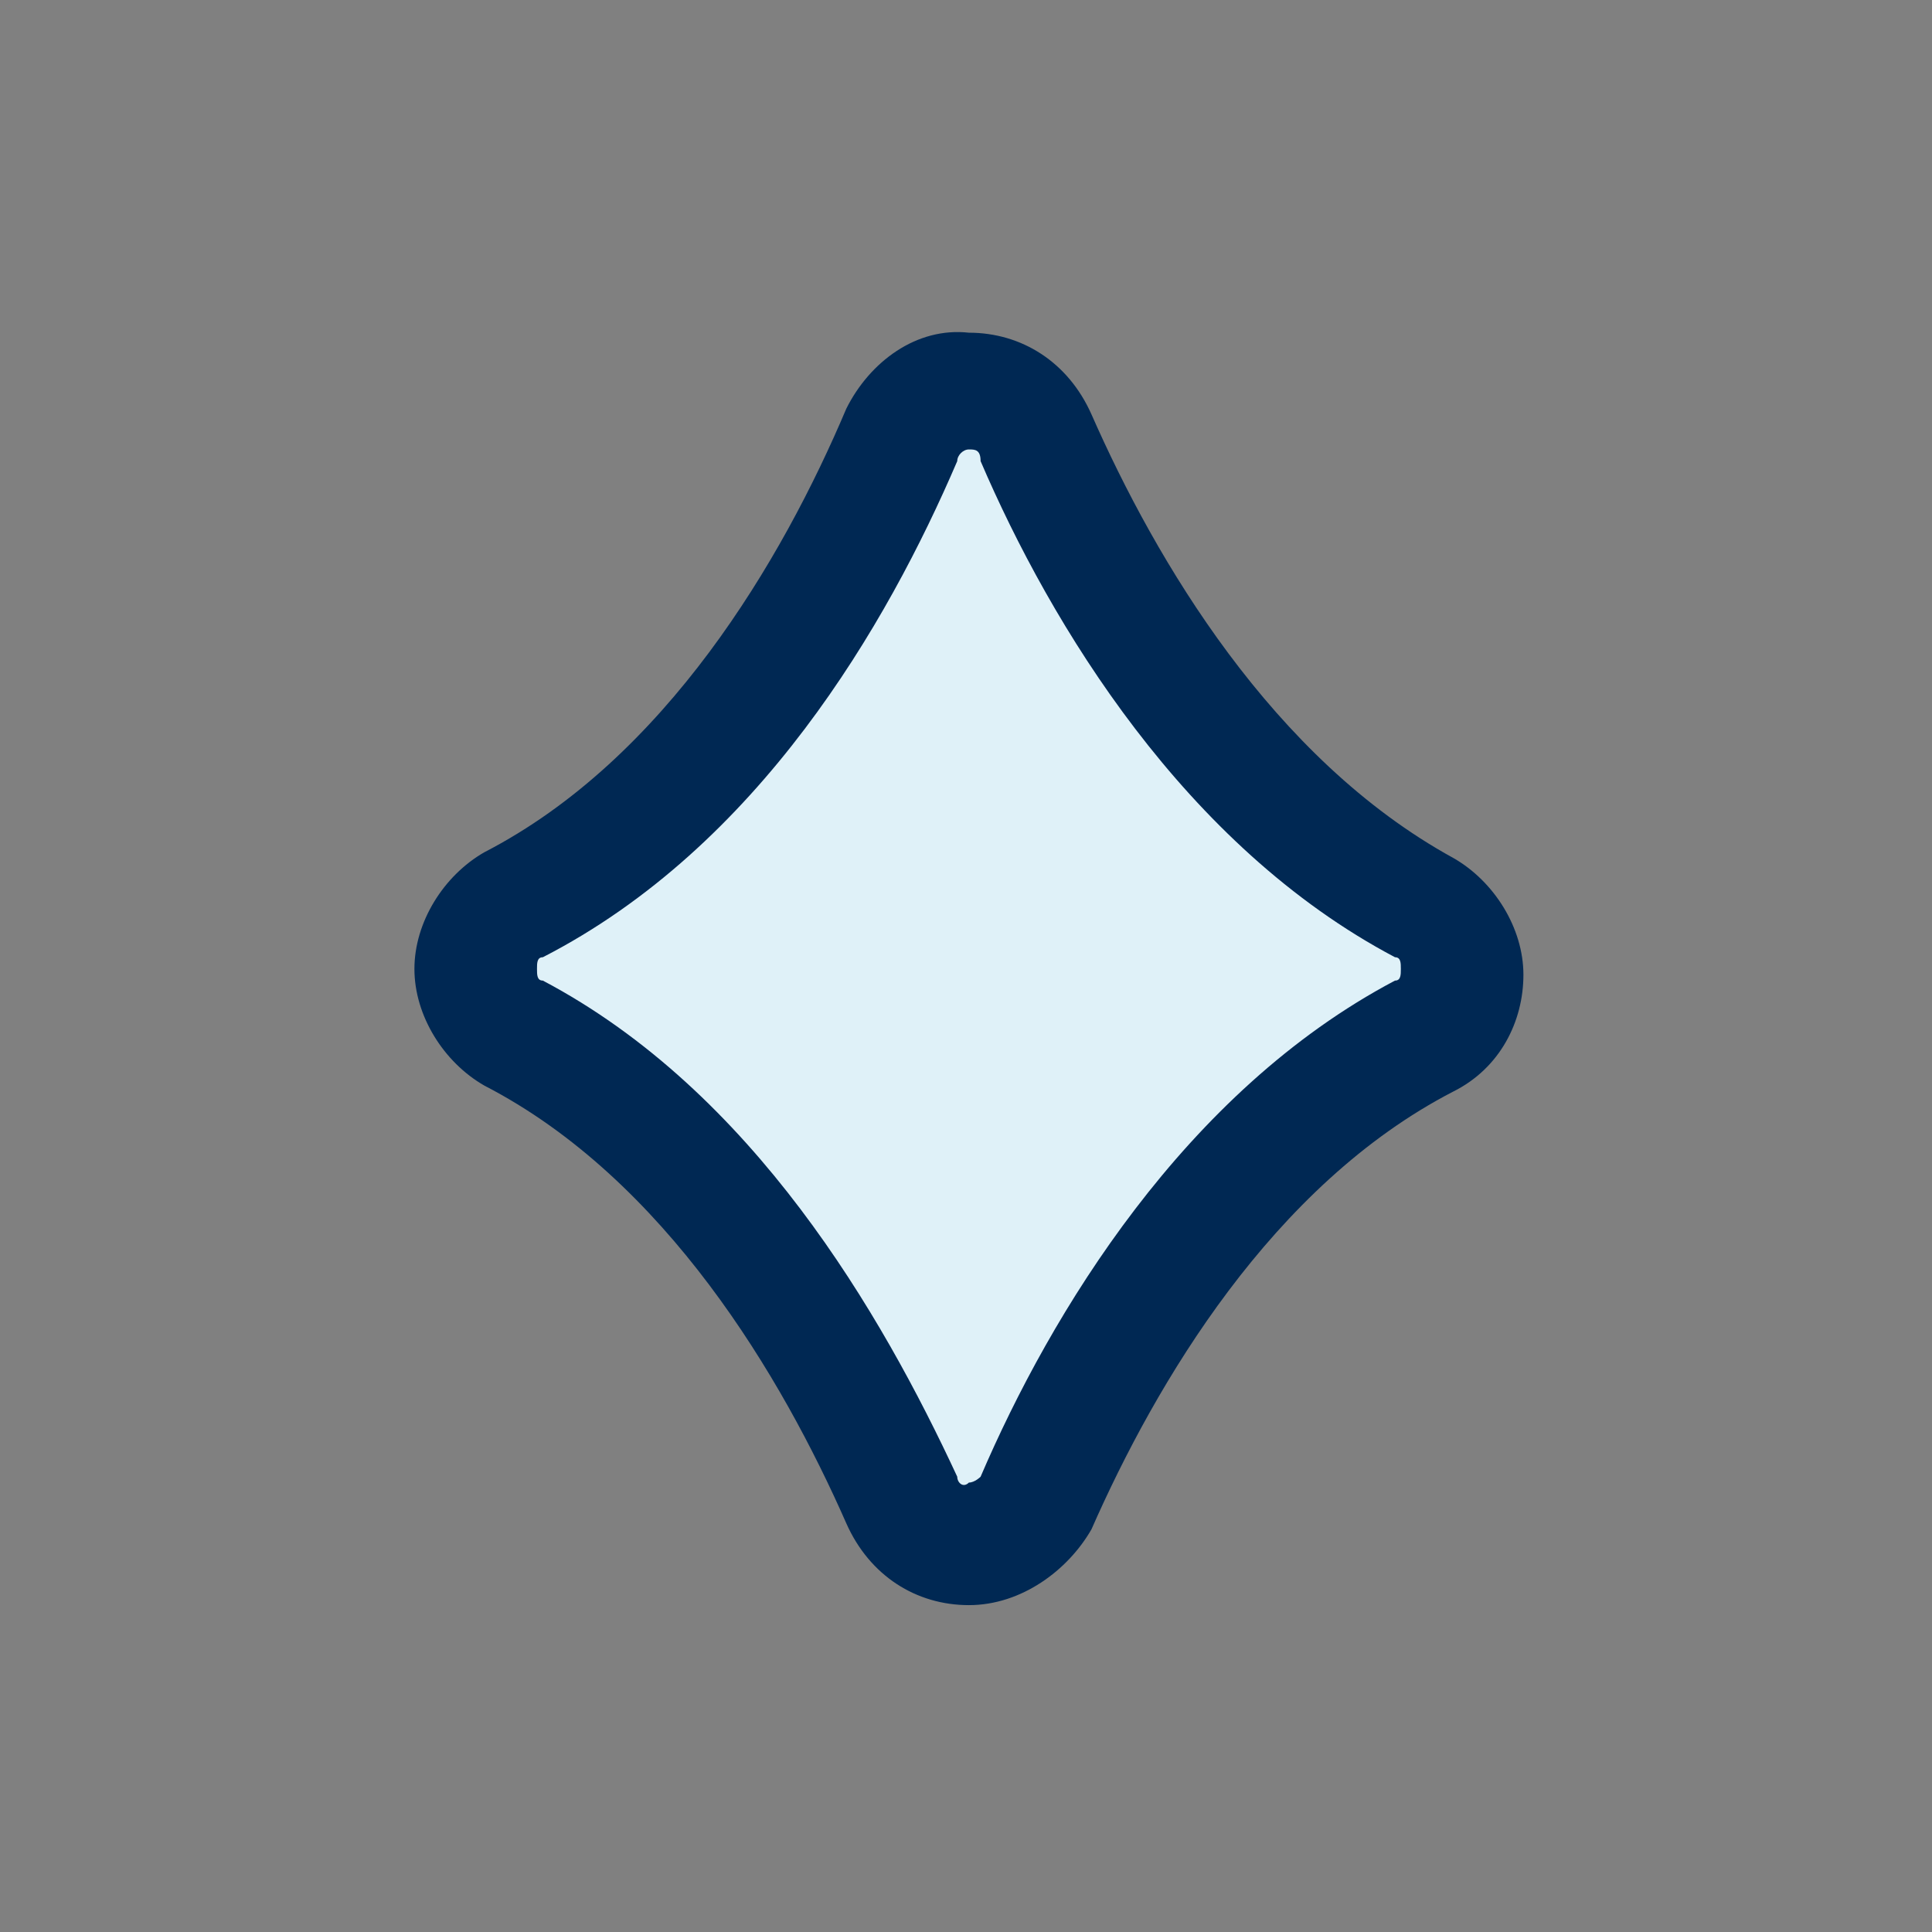<?xml version="1.0" encoding="utf-8"?>
<!-- Generator: Adobe Illustrator 25.0.1, SVG Export Plug-In . SVG Version: 6.00 Build 0)  -->
<svg version="1.1" id="Layer_1" xmlns="http://www.w3.org/2000/svg" xmlns:xlink="http://www.w3.org/1999/xlink" x="0px" y="0px"
	 viewBox="0 0 33.1 33.1" style="enable-background:new 0 0 33.1 33.1;" xml:space="preserve">
<rect x="0" y="0" width="33.1" height="33.1" fill="#808080" stroke="none"/>
<style type="text/css">
	.st0{fill:#DFF1F8;}
	.st1{fill:#002853;}
</style>
<path class="st0" d="M24.3,15.5c-3.4-1.8-5.5-5.4-6.6-8c-0.3-0.6-1-0.9-1.7-0.7c-0.3,0.1-0.5,0.4-0.7,0.7c-1.1,2.7-3.2,6.2-6.6,8
	c-0.6,0.3-0.8,1.1-0.5,1.7c0.1,0.2,0.3,0.4,0.5,0.5c3.4,1.8,5.5,5.4,6.6,8c0.3,0.6,1,0.9,1.7,0.7c0.3-0.1,0.5-0.4,0.7-0.7
	c1.1-2.6,3.2-6.2,6.6-8c0.6-0.3,0.8-1.1,0.5-1.7C24.7,15.8,24.5,15.6,24.3,15.5z"/>
<path class="st1" d="M16.6,27.5L16.6,27.5c-0.9,0-1.7-0.5-2.1-1.4c-1.1-2.5-3.1-5.9-6.2-7.5c-0.7-0.4-1.2-1.2-1.2-2
	c0-0.8,0.5-1.6,1.2-2c3.1-1.6,5.1-5,6.2-7.6c0.4-0.8,1.2-1.4,2.1-1.3l0,0c0.9,0,1.7,0.5,2.1,1.4c1.1,2.5,3.1,5.9,6.2,7.6
	c0.7,0.4,1.2,1.2,1.2,2c0,0.8-0.4,1.6-1.2,2c-3.1,1.6-5.1,5-6.2,7.5C18.3,26.9,17.5,27.5,16.6,27.5z M16.6,7.7
	c-0.1,0-0.2,0.1-0.2,0.2c-1.2,2.8-3.4,6.6-7.1,8.5c-0.1,0-0.1,0.1-0.1,0.2c0,0.1,0,0.2,0.1,0.2c3.6,1.9,5.8,5.7,7.1,8.5
	c0,0.1,0.1,0.2,0.2,0.1l0,0c0.1,0,0.2-0.1,0.2-0.1c1.2-2.8,3.5-6.6,7.1-8.5c0.1,0,0.1-0.1,0.1-0.2c0-0.1,0-0.2-0.1-0.2l0,0
	c-3.6-1.9-5.9-5.7-7.1-8.5C16.8,7.7,16.7,7.7,16.6,7.7z"/>
</svg>
